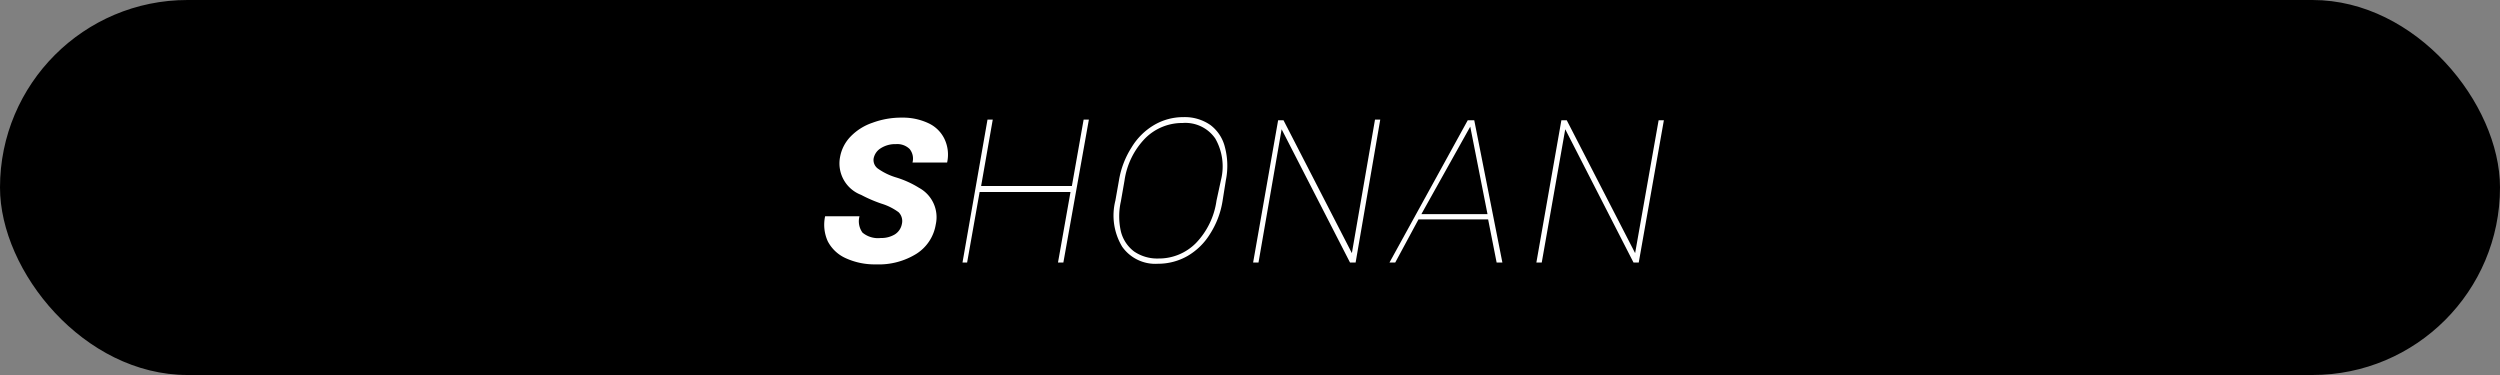 <svg xmlns="http://www.w3.org/2000/svg" viewBox="0 0 200 30"><rect x="0" y="0" width="200" height="30" fill="#808080" stroke="none"/><defs><style>.cls-1{fill:#fff;}</style></defs><title>ico_shonan</title><g id="レイヤー_2" data-name="レイヤー 2"><g id="レイヤー_1-2" data-name="レイヤー 1"><rect width="200" height="30" rx="15" ry="15"/><path class="cls-1" d="M72.15,17.92a1,1,0,0,0-.26-.94,4.54,4.54,0,0,0-1.38-.69,11,11,0,0,1-1.62-.7,2.69,2.69,0,0,1-1.69-3,3.15,3.15,0,0,1,.85-1.67A4.4,4.4,0,0,1,69.8,9.82a6.61,6.61,0,0,1,2.34-.41,4.8,4.8,0,0,1,2.12.44,2.66,2.66,0,0,1,1.29,1.25A2.92,2.92,0,0,1,75.77,13H73a1.22,1.22,0,0,0-.23-1.08,1.41,1.41,0,0,0-1.09-.39,2.14,2.14,0,0,0-1.22.33,1.23,1.23,0,0,0-.57.82.85.85,0,0,0,.33.8,5,5,0,0,0,1.52.73,7.74,7.74,0,0,1,1.79.82,2.67,2.67,0,0,1,1.33,2.93,3.42,3.42,0,0,1-1.54,2.34,5.69,5.69,0,0,1-3.23.85,5.56,5.56,0,0,1-2.42-.49,3,3,0,0,1-1.45-1.36,3.21,3.21,0,0,1-.21-2h2.75A1.55,1.55,0,0,0,69,18.61a1.94,1.94,0,0,0,1.46.43,2.08,2.08,0,0,0,1.13-.29A1.25,1.25,0,0,0,72.15,17.92Z"/><path class="cls-1" d="M85.07,21h-.43l1-5.64H78.37l-1,5.64H77L79,9.57h.42l-.93,5.31h7.26l.94-5.31h.42Z"/><path class="cls-1" d="M97.8,16.11a6.89,6.89,0,0,1-1,2.61A5.16,5.16,0,0,1,95,20.48a4.73,4.73,0,0,1-2.36.62,3.24,3.24,0,0,1-2.87-1.37,4.84,4.84,0,0,1-.54-3.68l.29-1.64a7,7,0,0,1,1-2.61A5.18,5.18,0,0,1,92.33,10a4.6,4.6,0,0,1,2.35-.63,3.58,3.58,0,0,1,2.15.63A3.15,3.15,0,0,1,98,11.8a5.8,5.8,0,0,1,.07,2.61Zm-.12-1.72a4.47,4.47,0,0,0-.46-3.31,2.9,2.9,0,0,0-2.61-1.24,4.18,4.18,0,0,0-3,1.23,6.07,6.07,0,0,0-1.65,3.38l-.29,1.66a5.46,5.46,0,0,0,0,2.4,2.87,2.87,0,0,0,1.06,1.61,3.28,3.28,0,0,0,1.95.56,4.16,4.16,0,0,0,3-1.24,6.1,6.1,0,0,0,1.64-3.39Z"/><path class="cls-1" d="M108.45,21H108l-5.47-10.66L100.68,21h-.43l2-11.38h.43l5.47,10.63L110,9.57h.42Z"/><path class="cls-1" d="M119.05,17.55h-5.57L111.62,21h-.46l6.26-11.38h.52L120.19,21h-.46Zm-5.34-.42H119l-1.38-7Z"/><path class="cls-1" d="M131.1,21h-.42l-5.46-10.66L123.34,21h-.43l2-11.38h.43l5.47,10.63,1.88-10.63h.42Z"/></g></g></svg>